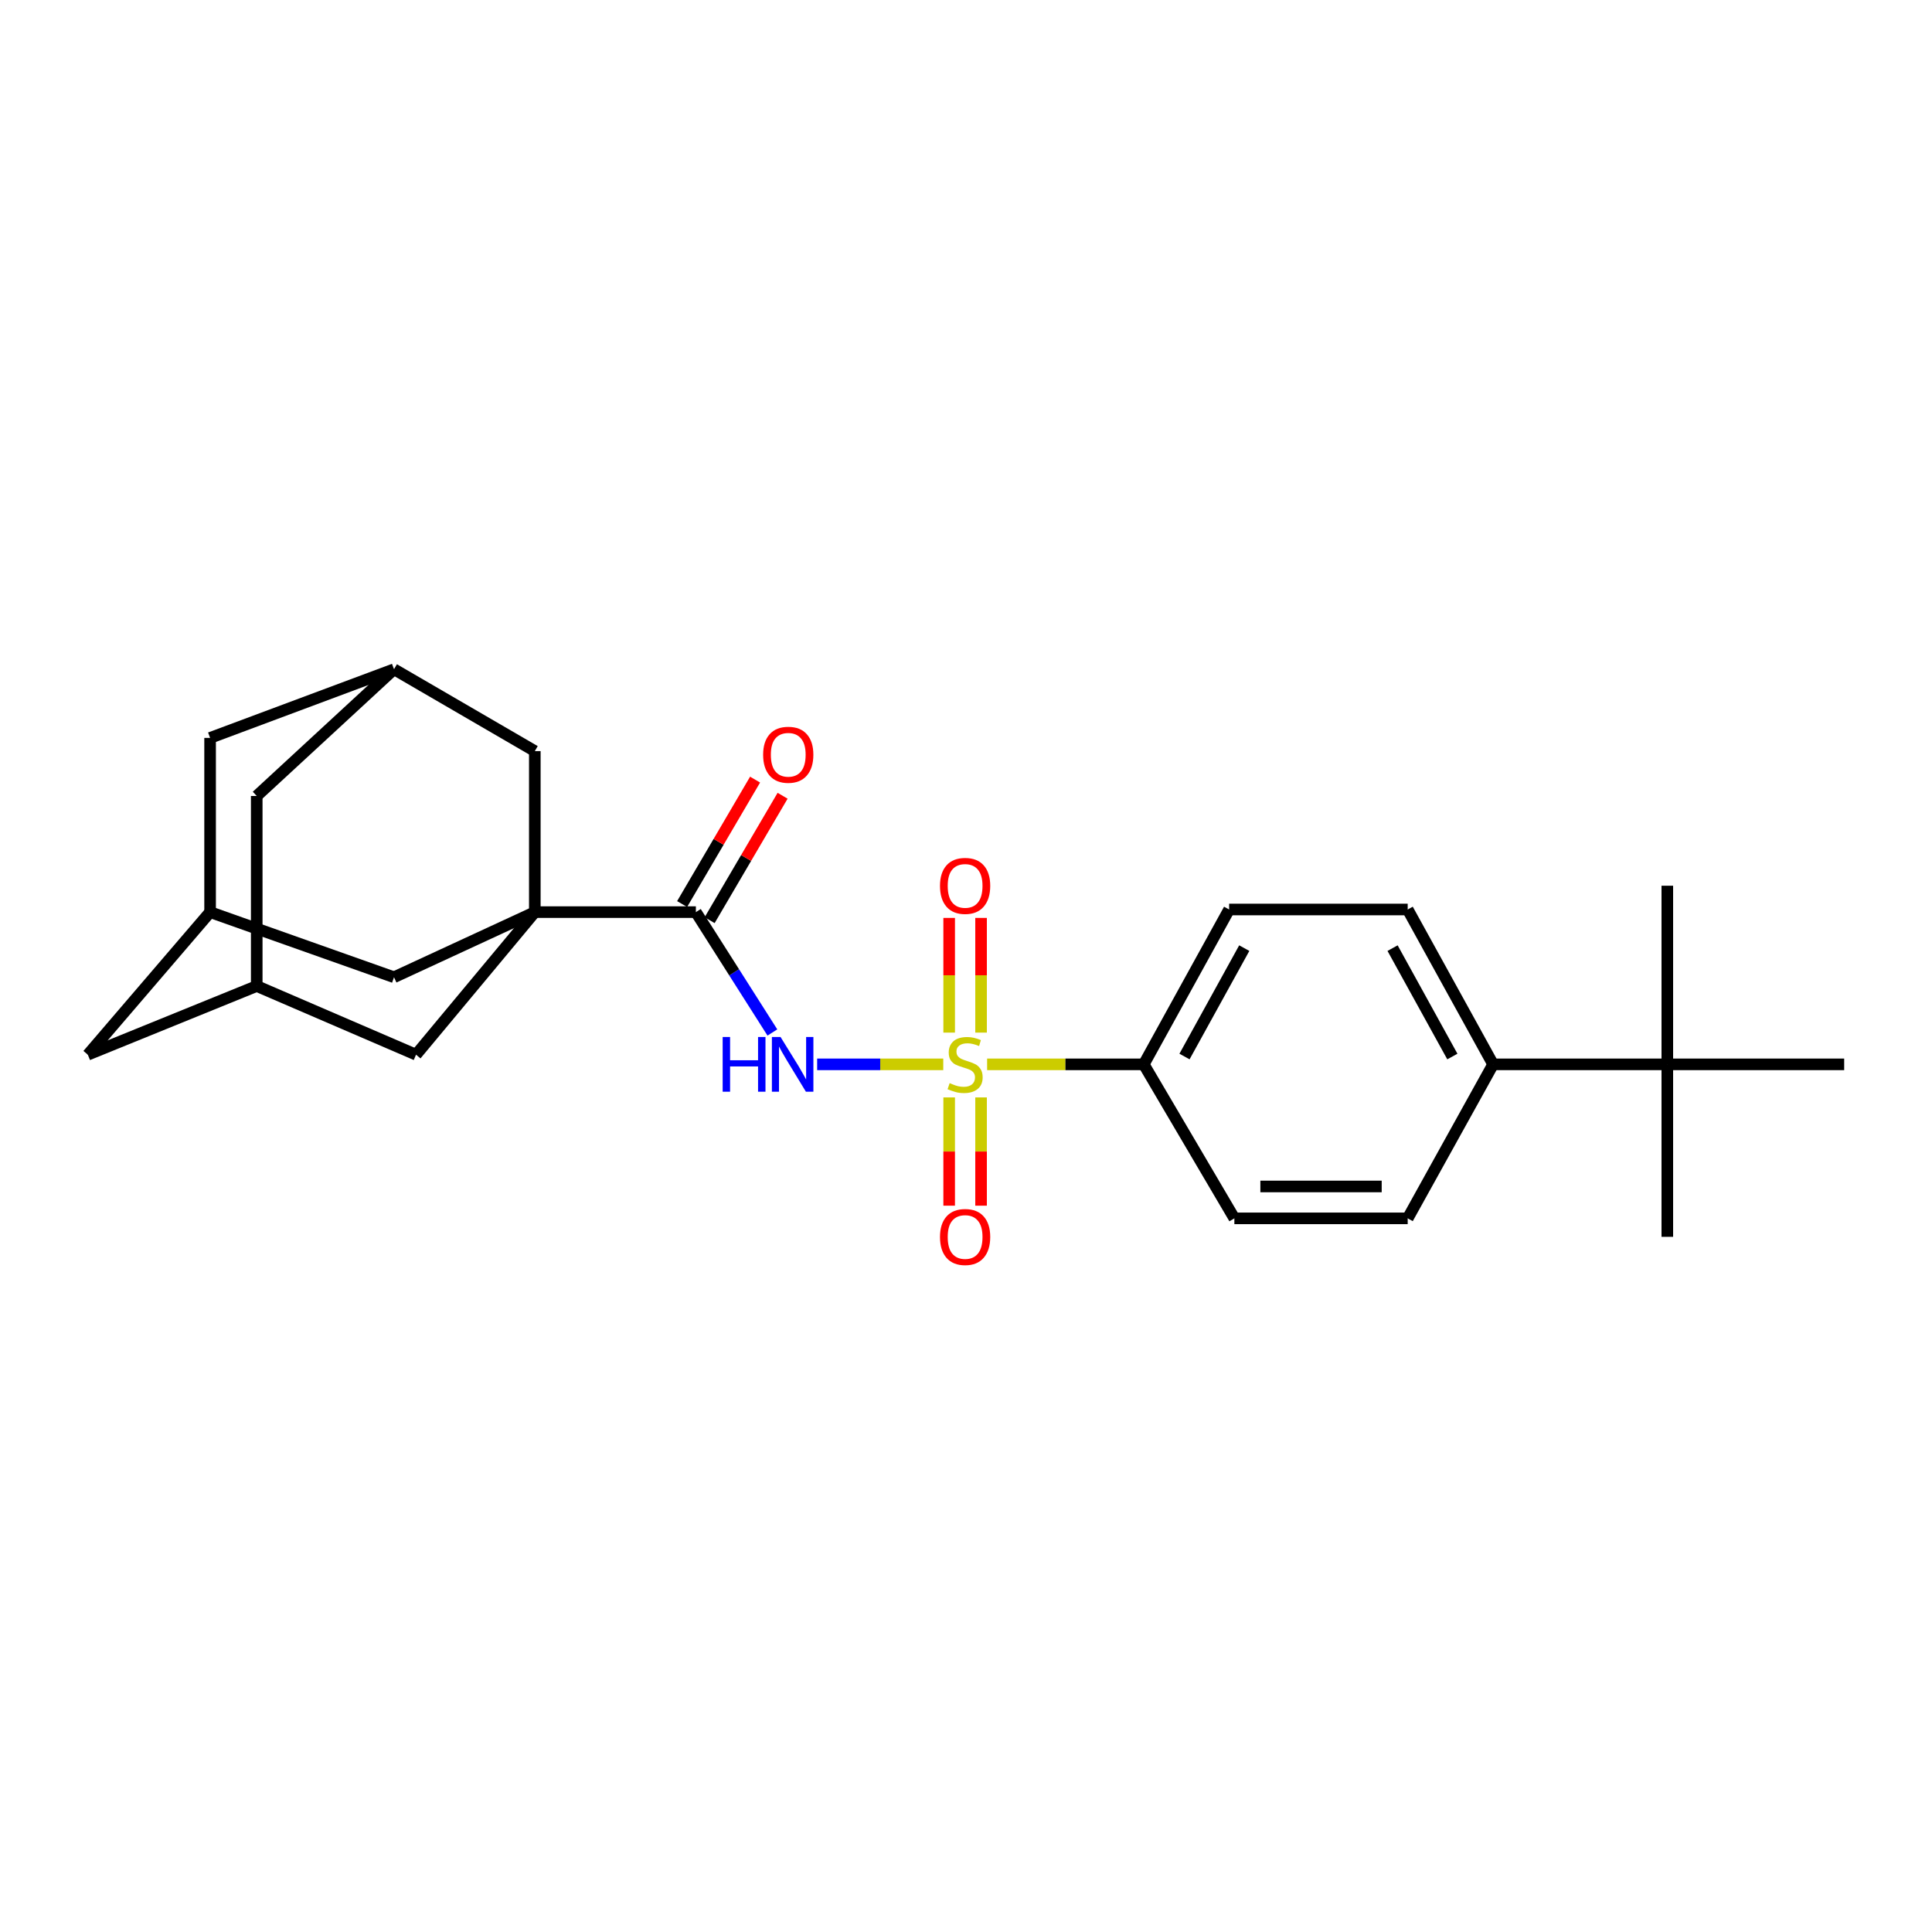 <?xml version='1.0' encoding='iso-8859-1'?>
<svg version='1.1' baseProfile='full'
              xmlns='http://www.w3.org/2000/svg'
                      xmlns:rdkit='http://www.rdkit.org/xml'
                      xmlns:xlink='http://www.w3.org/1999/xlink'
                  xml:space='preserve'
width='1000px' height='1000px' viewBox='0 0 1000 1000'>
<!-- END OF HEADER -->
<rect style='opacity:1.0;fill:#FFFFFF;stroke:none' width='1000' height='1000' x='0' y='0'> </rect>
<path class='bond-0' d='M 488.23,550.907 L 455.594,550.907' style='fill:none;fill-rule:evenodd;stroke:#CCCC00;stroke-width:6px;stroke-linecap:butt;stroke-linejoin:miter;stroke-opacity:1' />
<path class='bond-0' d='M 455.594,550.907 L 422.958,550.907' style='fill:none;fill-rule:evenodd;stroke:#0000FF;stroke-width:6px;stroke-linecap:butt;stroke-linejoin:miter;stroke-opacity:1' />
<path class='bond-3' d='M 510.933,550.907 L 551.47,550.907' style='fill:none;fill-rule:evenodd;stroke:#CCCC00;stroke-width:6px;stroke-linecap:butt;stroke-linejoin:miter;stroke-opacity:1' />
<path class='bond-3' d='M 551.47,550.907 L 592.006,550.907' style='fill:none;fill-rule:evenodd;stroke:#000000;stroke-width:6px;stroke-linecap:butt;stroke-linejoin:miter;stroke-opacity:1' />
<path class='bond-7' d='M 491.286,568.019 L 491.286,596.037' style='fill:none;fill-rule:evenodd;stroke:#CCCC00;stroke-width:6px;stroke-linecap:butt;stroke-linejoin:miter;stroke-opacity:1' />
<path class='bond-7' d='M 491.286,596.037 L 491.286,624.056' style='fill:none;fill-rule:evenodd;stroke:#FF0000;stroke-width:6px;stroke-linecap:butt;stroke-linejoin:miter;stroke-opacity:1' />
<path class='bond-7' d='M 507.797,568.019 L 507.797,596.037' style='fill:none;fill-rule:evenodd;stroke:#CCCC00;stroke-width:6px;stroke-linecap:butt;stroke-linejoin:miter;stroke-opacity:1' />
<path class='bond-7' d='M 507.797,596.037 L 507.797,624.056' style='fill:none;fill-rule:evenodd;stroke:#FF0000;stroke-width:6px;stroke-linecap:butt;stroke-linejoin:miter;stroke-opacity:1' />
<path class='bond-8' d='M 507.797,534.476 L 507.797,504.794' style='fill:none;fill-rule:evenodd;stroke:#CCCC00;stroke-width:6px;stroke-linecap:butt;stroke-linejoin:miter;stroke-opacity:1' />
<path class='bond-8' d='M 507.797,504.794 L 507.797,475.112' style='fill:none;fill-rule:evenodd;stroke:#FF0000;stroke-width:6px;stroke-linecap:butt;stroke-linejoin:miter;stroke-opacity:1' />
<path class='bond-8' d='M 491.286,534.476 L 491.286,504.794' style='fill:none;fill-rule:evenodd;stroke:#CCCC00;stroke-width:6px;stroke-linecap:butt;stroke-linejoin:miter;stroke-opacity:1' />
<path class='bond-8' d='M 491.286,504.794 L 491.286,475.112' style='fill:none;fill-rule:evenodd;stroke:#FF0000;stroke-width:6px;stroke-linecap:butt;stroke-linejoin:miter;stroke-opacity:1' />
<path class='bond-2' d='M 399.785,534.413 L 379.984,503.262' style='fill:none;fill-rule:evenodd;stroke:#0000FF;stroke-width:6px;stroke-linecap:butt;stroke-linejoin:miter;stroke-opacity:1' />
<path class='bond-2' d='M 379.984,503.262 L 360.184,472.11' style='fill:none;fill-rule:evenodd;stroke:#000000;stroke-width:6px;stroke-linecap:butt;stroke-linejoin:miter;stroke-opacity:1' />
<path class='bond-1' d='M 276.818,472.11 L 360.184,472.11' style='fill:none;fill-rule:evenodd;stroke:#000000;stroke-width:6px;stroke-linecap:butt;stroke-linejoin:miter;stroke-opacity:1' />
<path class='bond-4' d='M 276.818,472.11 L 215.34,545.908' style='fill:none;fill-rule:evenodd;stroke:#000000;stroke-width:6px;stroke-linecap:butt;stroke-linejoin:miter;stroke-opacity:1' />
<path class='bond-5' d='M 276.818,472.11 L 276.818,388.773' style='fill:none;fill-rule:evenodd;stroke:#000000;stroke-width:6px;stroke-linecap:butt;stroke-linejoin:miter;stroke-opacity:1' />
<path class='bond-6' d='M 276.818,472.11 L 203.938,505.821' style='fill:none;fill-rule:evenodd;stroke:#000000;stroke-width:6px;stroke-linecap:butt;stroke-linejoin:miter;stroke-opacity:1' />
<path class='bond-14' d='M 367.305,476.286 L 386.19,444.083' style='fill:none;fill-rule:evenodd;stroke:#000000;stroke-width:6px;stroke-linecap:butt;stroke-linejoin:miter;stroke-opacity:1' />
<path class='bond-14' d='M 386.19,444.083 L 405.074,411.879' style='fill:none;fill-rule:evenodd;stroke:#FF0000;stroke-width:6px;stroke-linecap:butt;stroke-linejoin:miter;stroke-opacity:1' />
<path class='bond-14' d='M 353.062,467.934 L 371.947,435.73' style='fill:none;fill-rule:evenodd;stroke:#000000;stroke-width:6px;stroke-linecap:butt;stroke-linejoin:miter;stroke-opacity:1' />
<path class='bond-14' d='M 371.947,435.73 L 390.831,403.526' style='fill:none;fill-rule:evenodd;stroke:#FF0000;stroke-width:6px;stroke-linecap:butt;stroke-linejoin:miter;stroke-opacity:1' />
<path class='bond-15' d='M 592.006,550.907 L 638.908,630.621' style='fill:none;fill-rule:evenodd;stroke:#000000;stroke-width:6px;stroke-linecap:butt;stroke-linejoin:miter;stroke-opacity:1' />
<path class='bond-16' d='M 592.006,550.907 L 636.193,470.753' style='fill:none;fill-rule:evenodd;stroke:#000000;stroke-width:6px;stroke-linecap:butt;stroke-linejoin:miter;stroke-opacity:1' />
<path class='bond-16' d='M 613.094,546.855 L 644.025,490.747' style='fill:none;fill-rule:evenodd;stroke:#000000;stroke-width:6px;stroke-linecap:butt;stroke-linejoin:miter;stroke-opacity:1' />
<path class='bond-10' d='M 215.34,545.908 L 132.883,510.362' style='fill:none;fill-rule:evenodd;stroke:#000000;stroke-width:6px;stroke-linecap:butt;stroke-linejoin:miter;stroke-opacity:1' />
<path class='bond-11' d='M 276.818,388.773 L 203.938,346.402' style='fill:none;fill-rule:evenodd;stroke:#000000;stroke-width:6px;stroke-linecap:butt;stroke-linejoin:miter;stroke-opacity:1' />
<path class='bond-9' d='M 203.938,505.821 L 108.749,472.11' style='fill:none;fill-rule:evenodd;stroke:#000000;stroke-width:6px;stroke-linecap:butt;stroke-linejoin:miter;stroke-opacity:1' />
<path class='bond-19' d='M 108.749,472.11 L 45.455,545.908' style='fill:none;fill-rule:evenodd;stroke:#000000;stroke-width:6px;stroke-linecap:butt;stroke-linejoin:miter;stroke-opacity:1' />
<path class='bond-20' d='M 108.749,472.11 L 108.749,381.939' style='fill:none;fill-rule:evenodd;stroke:#000000;stroke-width:6px;stroke-linecap:butt;stroke-linejoin:miter;stroke-opacity:1' />
<path class='bond-27' d='M 132.883,510.362 L 45.455,545.908' style='fill:none;fill-rule:evenodd;stroke:#000000;stroke-width:6px;stroke-linecap:butt;stroke-linejoin:miter;stroke-opacity:1' />
<path class='bond-28' d='M 132.883,510.362 L 132.883,411.999' style='fill:none;fill-rule:evenodd;stroke:#000000;stroke-width:6px;stroke-linecap:butt;stroke-linejoin:miter;stroke-opacity:1' />
<path class='bond-21' d='M 203.938,346.402 L 132.883,411.999' style='fill:none;fill-rule:evenodd;stroke:#000000;stroke-width:6px;stroke-linecap:butt;stroke-linejoin:miter;stroke-opacity:1' />
<path class='bond-26' d='M 203.938,346.402 L 108.749,381.939' style='fill:none;fill-rule:evenodd;stroke:#000000;stroke-width:6px;stroke-linecap:butt;stroke-linejoin:miter;stroke-opacity:1' />
<path class='bond-12' d='M 862.998,550.907 L 772.826,550.907' style='fill:none;fill-rule:evenodd;stroke:#000000;stroke-width:6px;stroke-linecap:butt;stroke-linejoin:miter;stroke-opacity:1' />
<path class='bond-22' d='M 862.998,550.907 L 954.545,550.907' style='fill:none;fill-rule:evenodd;stroke:#000000;stroke-width:6px;stroke-linecap:butt;stroke-linejoin:miter;stroke-opacity:1' />
<path class='bond-23' d='M 862.998,550.907 L 862.998,458.451' style='fill:none;fill-rule:evenodd;stroke:#000000;stroke-width:6px;stroke-linecap:butt;stroke-linejoin:miter;stroke-opacity:1' />
<path class='bond-24' d='M 862.998,550.907 L 862.998,640.18' style='fill:none;fill-rule:evenodd;stroke:#000000;stroke-width:6px;stroke-linecap:butt;stroke-linejoin:miter;stroke-opacity:1' />
<path class='bond-13' d='M 772.826,550.907 L 728.621,470.753' style='fill:none;fill-rule:evenodd;stroke:#000000;stroke-width:6px;stroke-linecap:butt;stroke-linejoin:miter;stroke-opacity:1' />
<path class='bond-13' d='M 751.737,546.858 L 720.793,490.75' style='fill:none;fill-rule:evenodd;stroke:#000000;stroke-width:6px;stroke-linecap:butt;stroke-linejoin:miter;stroke-opacity:1' />
<path class='bond-25' d='M 772.826,550.907 L 728.621,630.621' style='fill:none;fill-rule:evenodd;stroke:#000000;stroke-width:6px;stroke-linecap:butt;stroke-linejoin:miter;stroke-opacity:1' />
<path class='bond-18' d='M 638.908,630.621 L 728.621,630.621' style='fill:none;fill-rule:evenodd;stroke:#000000;stroke-width:6px;stroke-linecap:butt;stroke-linejoin:miter;stroke-opacity:1' />
<path class='bond-18' d='M 652.365,614.11 L 715.164,614.11' style='fill:none;fill-rule:evenodd;stroke:#000000;stroke-width:6px;stroke-linecap:butt;stroke-linejoin:miter;stroke-opacity:1' />
<path class='bond-17' d='M 636.193,470.753 L 728.621,470.753' style='fill:none;fill-rule:evenodd;stroke:#000000;stroke-width:6px;stroke-linecap:butt;stroke-linejoin:miter;stroke-opacity:1' />
<path  class='atom-0' d='M 491.541 560.627
Q 491.861 560.747, 493.181 561.307
Q 494.501 561.867, 495.941 562.227
Q 497.421 562.547, 498.861 562.547
Q 501.541 562.547, 503.101 561.267
Q 504.661 559.947, 504.661 557.667
Q 504.661 556.107, 503.861 555.147
Q 503.101 554.187, 501.901 553.667
Q 500.701 553.147, 498.701 552.547
Q 496.181 551.787, 494.661 551.067
Q 493.181 550.347, 492.101 548.827
Q 491.061 547.307, 491.061 544.747
Q 491.061 541.187, 493.461 538.987
Q 495.901 536.787, 500.701 536.787
Q 503.981 536.787, 507.701 538.347
L 506.781 541.427
Q 503.381 540.027, 500.821 540.027
Q 498.061 540.027, 496.541 541.187
Q 495.021 542.307, 495.061 544.267
Q 495.061 545.787, 495.821 546.707
Q 496.621 547.627, 497.741 548.147
Q 498.901 548.667, 500.821 549.267
Q 503.381 550.067, 504.901 550.867
Q 506.421 551.667, 507.501 553.307
Q 508.621 554.907, 508.621 557.667
Q 508.621 561.587, 505.981 563.707
Q 503.381 565.787, 499.021 565.787
Q 496.501 565.787, 494.581 565.227
Q 492.701 564.707, 490.461 563.787
L 491.541 560.627
' fill='#CCCC00'/>
<path  class='atom-1' d='M 374.049 536.747
L 377.889 536.747
L 377.889 548.787
L 392.369 548.787
L 392.369 536.747
L 396.209 536.747
L 396.209 565.067
L 392.369 565.067
L 392.369 551.987
L 377.889 551.987
L 377.889 565.067
L 374.049 565.067
L 374.049 536.747
' fill='#0000FF'/>
<path  class='atom-1' d='M 404.009 536.747
L 413.289 551.747
Q 414.209 553.227, 415.689 555.907
Q 417.169 558.587, 417.249 558.747
L 417.249 536.747
L 421.009 536.747
L 421.009 565.067
L 417.129 565.067
L 407.169 548.667
Q 406.009 546.747, 404.769 544.547
Q 403.569 542.347, 403.209 541.667
L 403.209 565.067
L 399.529 565.067
L 399.529 536.747
L 404.009 536.747
' fill='#0000FF'/>
<path  class='atom-8' d='M 486.541 640.26
Q 486.541 633.46, 489.901 629.66
Q 493.261 625.86, 499.541 625.86
Q 505.821 625.86, 509.181 629.66
Q 512.541 633.46, 512.541 640.26
Q 512.541 647.14, 509.141 651.06
Q 505.741 654.94, 499.541 654.94
Q 493.301 654.94, 489.901 651.06
Q 486.541 647.18, 486.541 640.26
M 499.541 651.74
Q 503.861 651.74, 506.181 648.86
Q 508.541 645.94, 508.541 640.26
Q 508.541 634.7, 506.181 631.9
Q 503.861 629.06, 499.541 629.06
Q 495.221 629.06, 492.861 631.86
Q 490.541 634.66, 490.541 640.26
Q 490.541 645.98, 492.861 648.86
Q 495.221 651.74, 499.541 651.74
' fill='#FF0000'/>
<path  class='atom-9' d='M 486.541 458.531
Q 486.541 451.731, 489.901 447.931
Q 493.261 444.131, 499.541 444.131
Q 505.821 444.131, 509.181 447.931
Q 512.541 451.731, 512.541 458.531
Q 512.541 465.411, 509.141 469.331
Q 505.741 473.211, 499.541 473.211
Q 493.301 473.211, 489.901 469.331
Q 486.541 465.451, 486.541 458.531
M 499.541 470.011
Q 503.861 470.011, 506.181 467.131
Q 508.541 464.211, 508.541 458.531
Q 508.541 452.971, 506.181 450.171
Q 503.861 447.331, 499.541 447.331
Q 495.221 447.331, 492.861 450.131
Q 490.541 452.931, 490.541 458.531
Q 490.541 464.251, 492.861 467.131
Q 495.221 470.011, 499.541 470.011
' fill='#FF0000'/>
<path  class='atom-15' d='M 394.994 390.66
Q 394.994 383.86, 398.354 380.06
Q 401.714 376.26, 407.994 376.26
Q 414.274 376.26, 417.634 380.06
Q 420.994 383.86, 420.994 390.66
Q 420.994 397.54, 417.594 401.46
Q 414.194 405.34, 407.994 405.34
Q 401.754 405.34, 398.354 401.46
Q 394.994 397.58, 394.994 390.66
M 407.994 402.14
Q 412.314 402.14, 414.634 399.26
Q 416.994 396.34, 416.994 390.66
Q 416.994 385.1, 414.634 382.3
Q 412.314 379.46, 407.994 379.46
Q 403.674 379.46, 401.314 382.26
Q 398.994 385.06, 398.994 390.66
Q 398.994 396.38, 401.314 399.26
Q 403.674 402.14, 407.994 402.14
' fill='#FF0000'/>
</svg>
